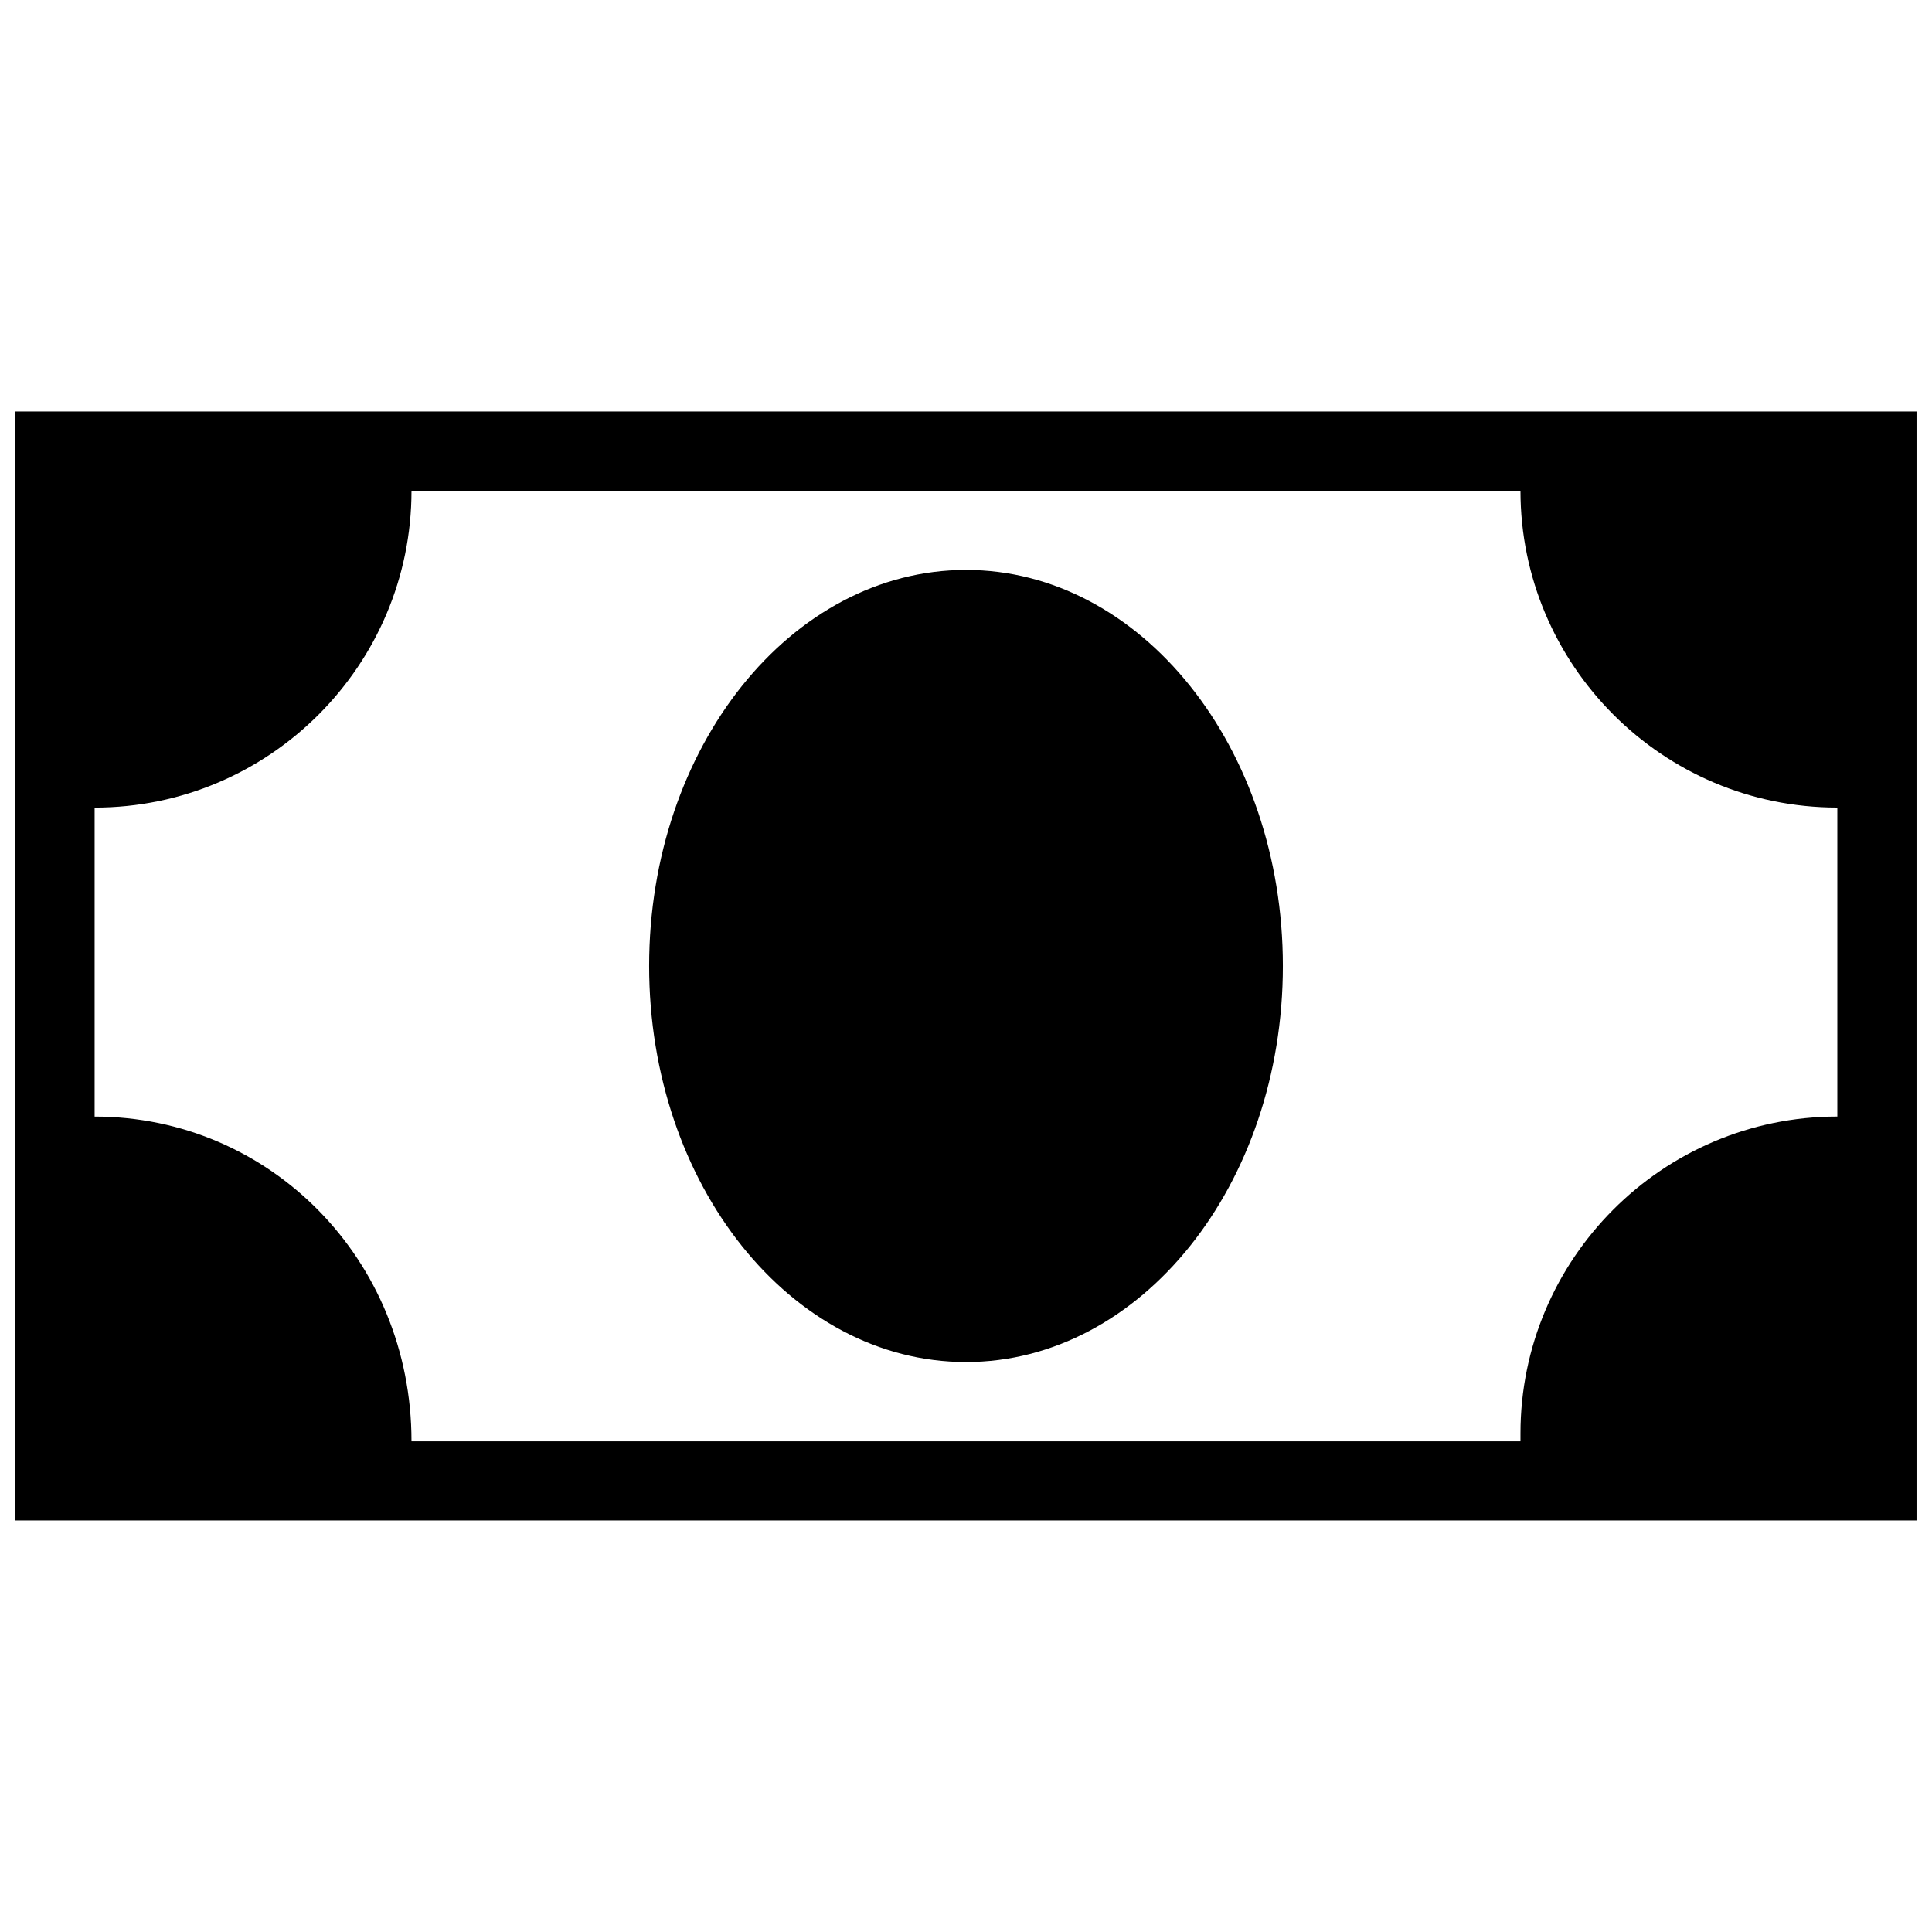 <?xml version="1.0" encoding="UTF-8"?>
<!-- Uploaded to: SVG Repo, www.svgrepo.com, Generator: SVG Repo Mixer Tools -->
<svg width="800px" height="800px" version="1.1" viewBox="144 144 512 512" xmlns="http://www.w3.org/2000/svg">
 <defs>
  <clipPath id="a">
   <path d="m148.09 253h503.81v294h-503.81z"/>
  </clipPath>
 </defs>
 <g clip-path="url(#a)">
  <path d="m148.09 253.05v293.89h503.81v-293.89zm104.96 20.996h293.89c0 46.184 37.598 83.973 83.973 83.973v81.875c-46.375 0-83.973 37.785-83.973 83.973v2.094h-293.89c0-48.277-37.598-86.059-83.973-86.059v-81.875c46.375 0 83.973-37.785 83.973-83.973zm146.95 20.992c-46.375 0-83.973 46.996-83.973 104.96 0 57.961 37.598 104.96 83.973 104.96s83.973-47.004 83.973-104.96c0-57.969-37.598-104.96-83.973-104.96z"/>
 </g>
</svg>